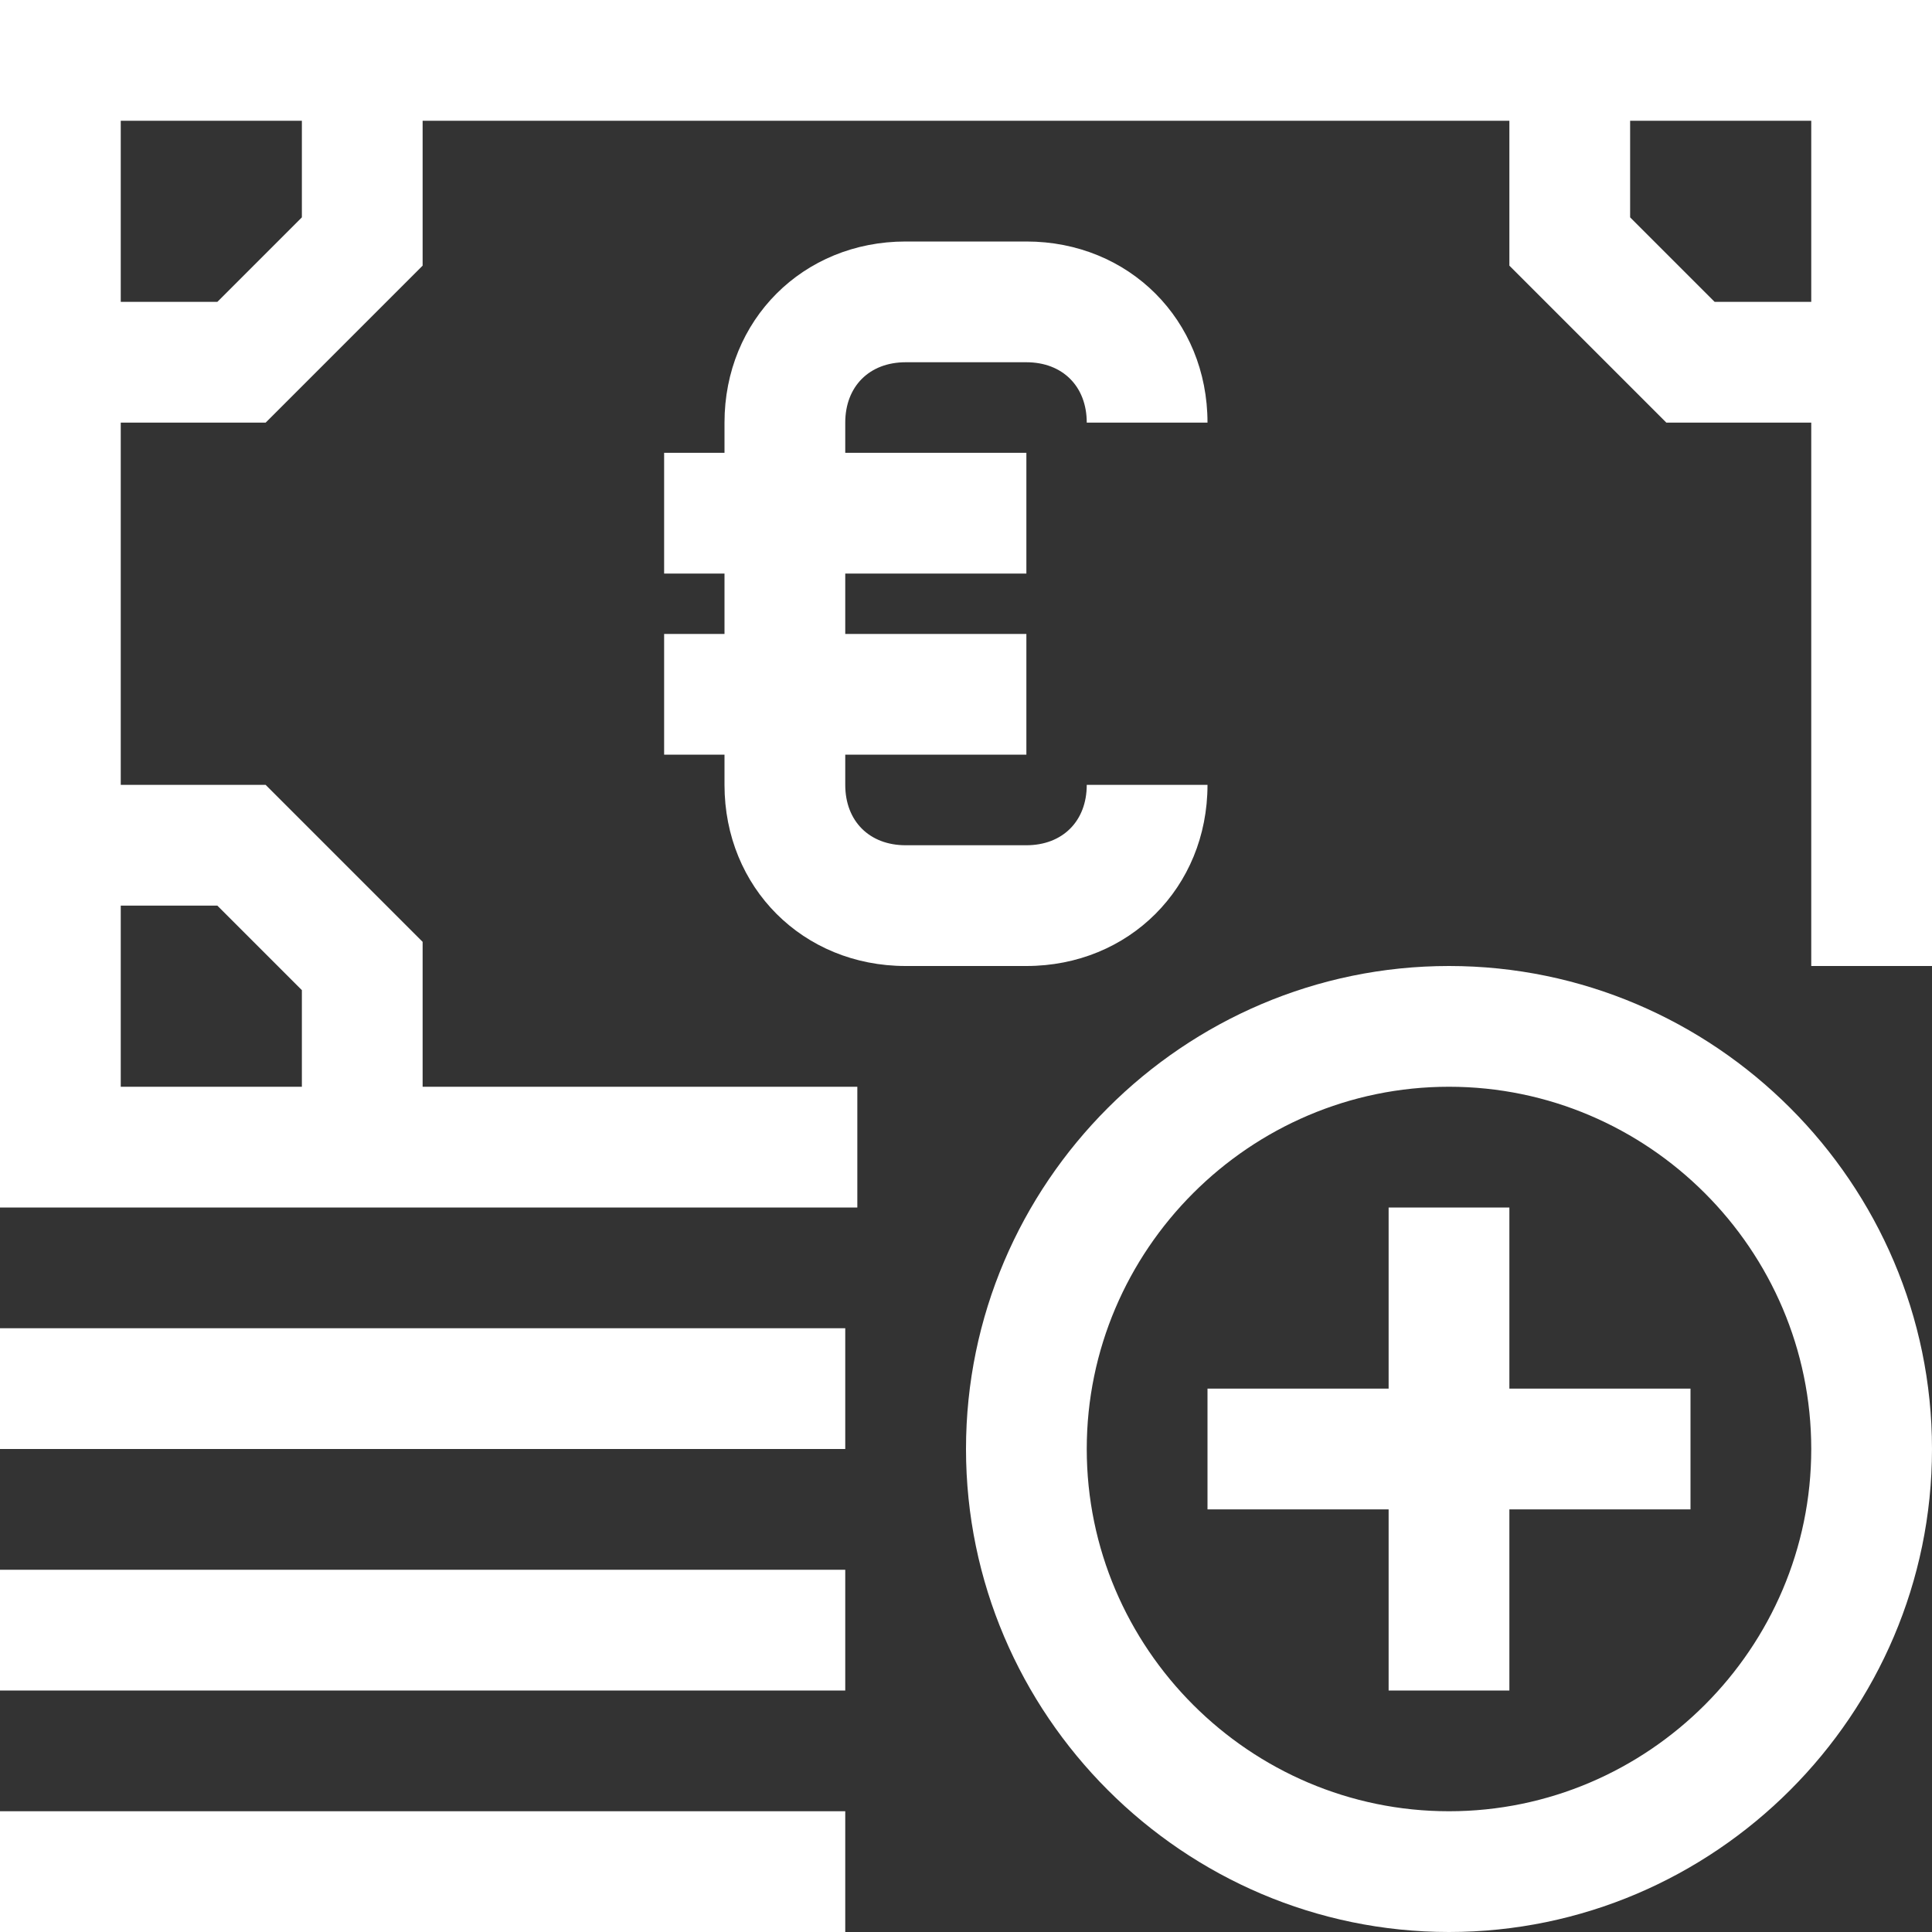<?xml version="1.0" encoding="UTF-8"?>
<svg xmlns="http://www.w3.org/2000/svg" xmlns:xlink="http://www.w3.org/1999/xlink" version="1.1" width="512" height="512" x="0" y="0" viewBox="0 0 32 32" style="enable-background:new 0 0 512 512" xml:space="preserve">
  <rect x="0" y="0" width="32" height="32" fill="#333333" stroke="none"/>
  <g>
    <path d="M24 16c-4.4 0-8 3.6-8 8s3.6 8 8 8 8-3.6 8-8-3.6-8-8-8zm0 14c-3.3 0-6-2.7-6-6s2.7-6 6-6 6 2.7 6 6-2.7 6-6 6z" fill="#ffffff" opacity="1" data-original="#000000"></path>
    <path d="M25 20h-2v3h-3v2h3v3h2v-3h3v-2h-3zM15 16h2c1.7 0 3-1.3 3-3h-2c0 .6-.4 1-1 1h-2c-.6 0-1-.4-1-1v-.5h3v-2h-3v-1h3v-2h-3V7c0-.6.4-1 1-1h2c.6 0 1 .4 1 1h2c0-1.7-1.3-3-3-3h-2c-1.7 0-3 1.3-3 3v.5h-1v2h1v1h-1v2h1v.5c0 1.7 1.3 3 3 3z" fill="#ffffff" opacity="1" data-original="#000000"></path>
    <path d="M0 20h14.2v-2H7v-2.4L4.4 13H2V7h2.4L7 4.4V2h18v2.4L27.6 7H30v9h2V0H0zm3.6-5L5 16.4V18H2v-3zM30 5h-1.6L27 3.6V2h3zM5 2v1.6L3.6 5H2V2zM0 22h14v2H0zM0 26h14v2H0zM0 30h14v2H0z" fill="#ffffff" opacity="1" data-original="#000000"></path>
  </g>
</svg>
